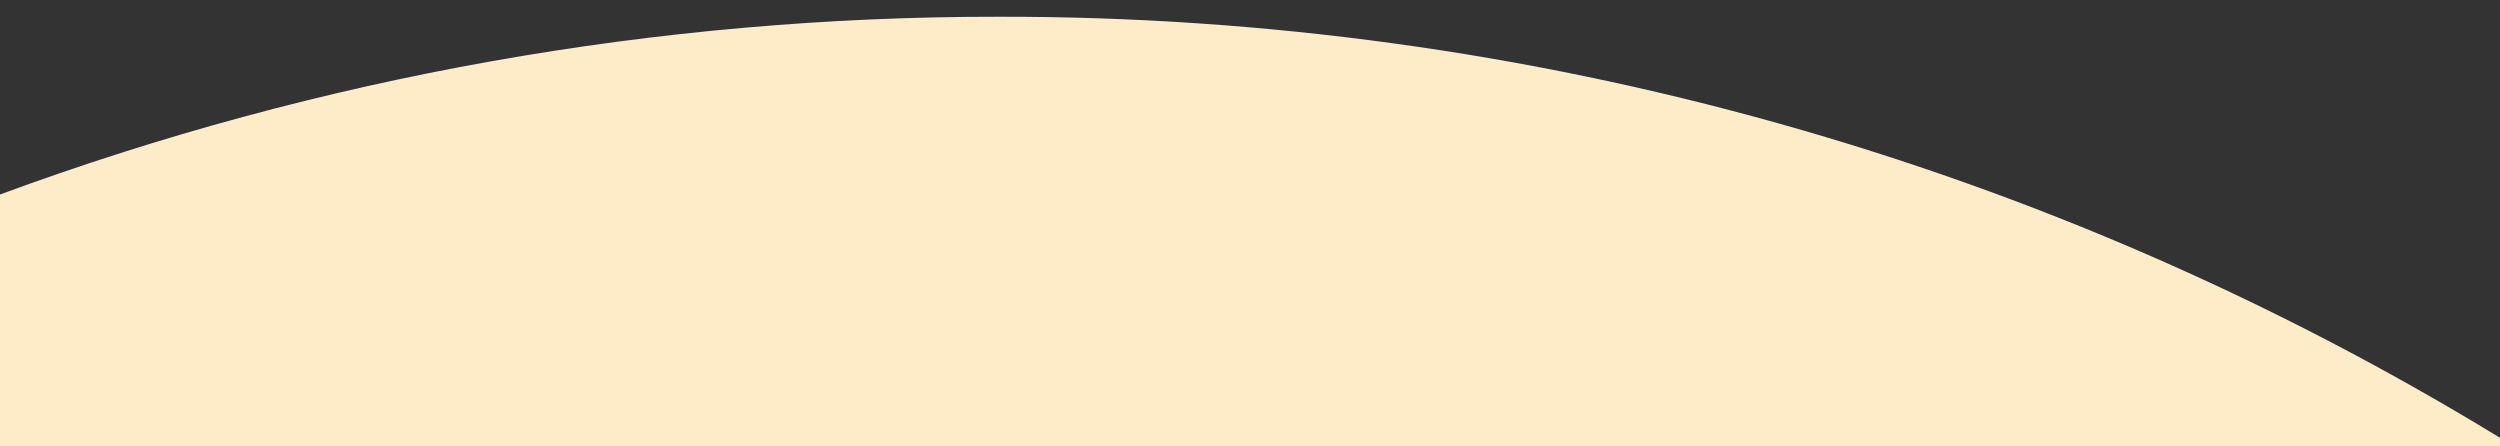 <?xml version="1.0" encoding="UTF-8"?>
<svg id="Layer_1" xmlns="http://www.w3.org/2000/svg" width="448" height="80" version="1.1" viewBox="0 0 448 80">
  <rect x="0" y="0" width="448" height="80" fill="#333333" stroke="none"/>
  <!-- Generator: Adobe Illustrator 29.2.0, SVG Export Plug-In . SVG Version: 2.1.0 Build 108)  -->
  <defs>
    <style>
      .st0 {
        fill: #fdecc7;
      }
    </style>
  </defs>
  <path id="Intersection_30" class="st0" d="M0,80v-45.146C57.309,13.718,117.918,2.932,179,3.001c94.91-.147,188.012,25.967,269,75.453v1.546H0Z"/>
</svg>